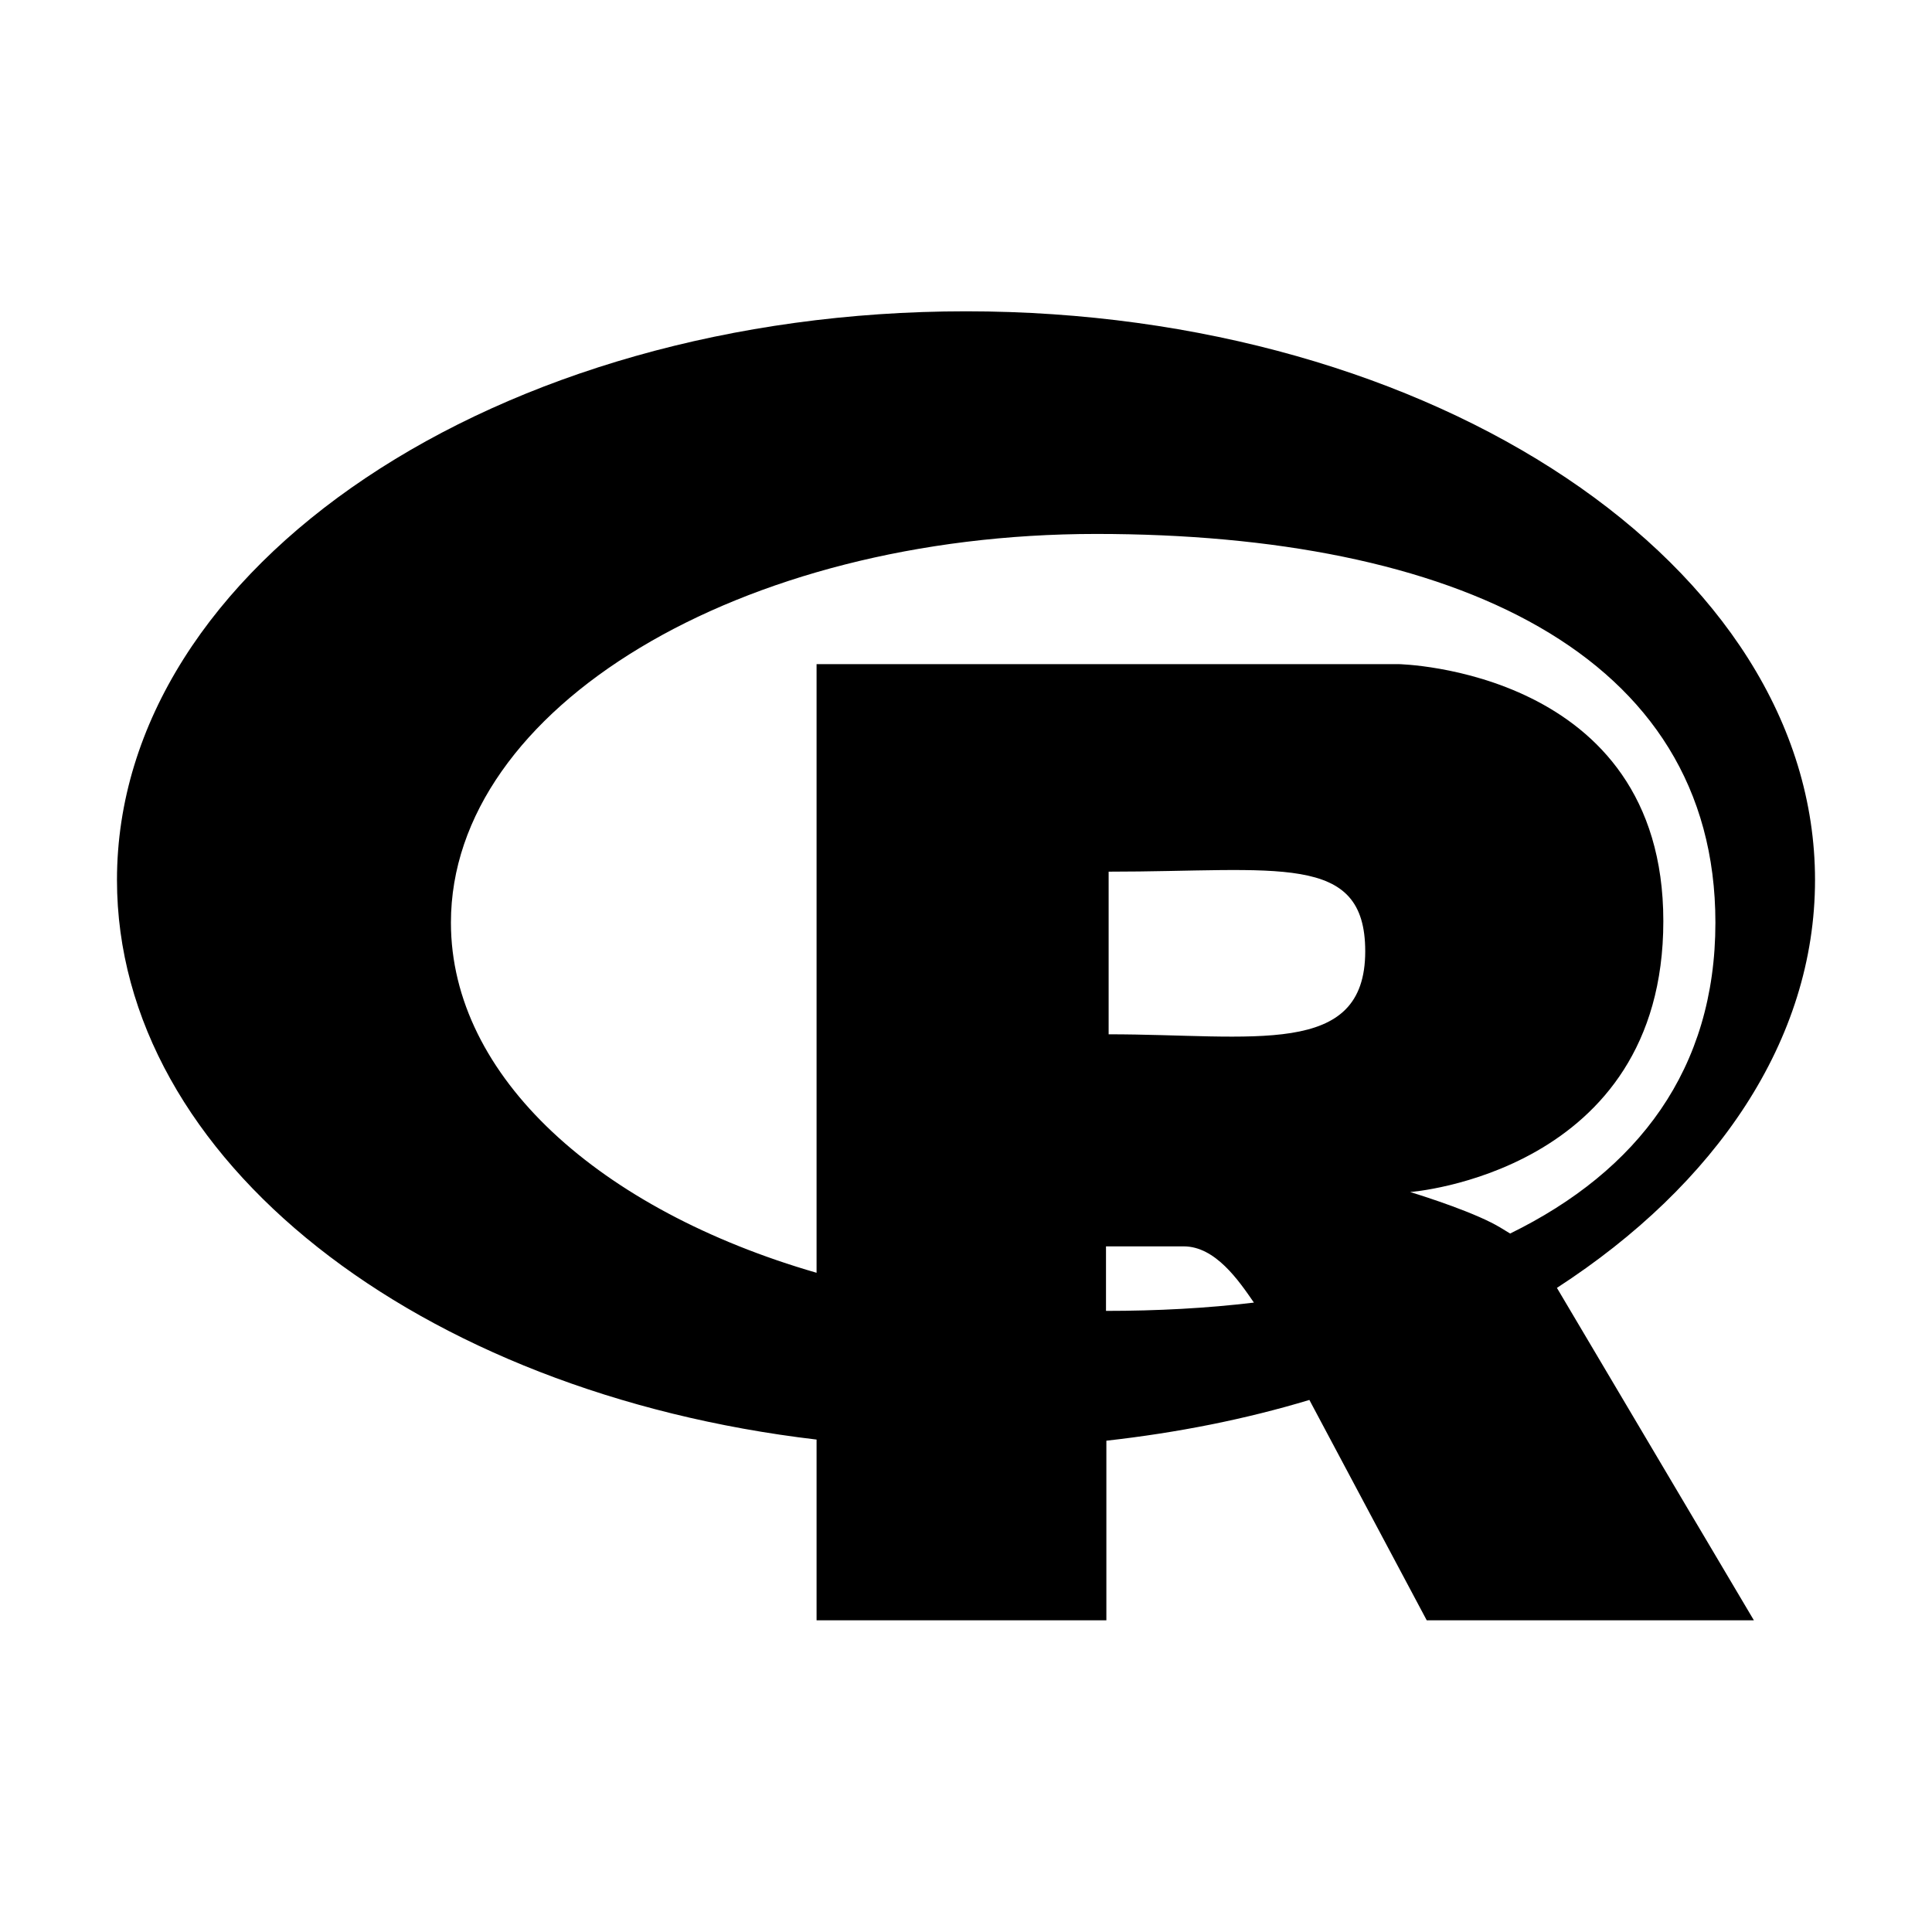 <?xml version="1.0" encoding="utf-8"?>
<!-- Generator: Adobe Illustrator 22.1.0, SVG Export Plug-In . SVG Version: 6.00 Build 0)  -->
<svg version="1.1" id="Layer_1" xmlns="http://www.w3.org/2000/svg" xmlns:xlink="http://www.w3.org/1999/xlink" x="0px" y="0px"
	 viewBox="0 0 512 512" style="enable-background:new 0 0 512 512;" xml:space="preserve">
<g>
	<path d="M481,233.2C481,150,380.2,82.5,256,82.5S31,150,31,233.2c0,74.2,80,135.9,185.4,148.3v47.9h76.8v-47.6
		c18.8-2.1,36.9-5.7,53.8-10.8l31.1,58.4h86.7l-52.2-88.1C454.7,314,481,275.7,481,233.2L481,233.2z M119.5,244.5
		c0-56.9,76.6-103,171-103s164.1,31.5,164.1,103c0,38.8-20.5,65.8-54.4,82.4c-1.9-1.2-3.6-2.2-5-2.9c-7.9-4-21.5-8.1-21.5-8.1
		s67.1-5,67.1-71.8S370.6,176,370.6,176H216.4v161.3C159,320.7,119.5,285.4,119.5,244.5L119.5,244.5z M293.8,274.1v-43.1
		c44.8,0,68-5.3,68,21.1C361.8,280.5,332.2,274.1,293.8,274.1L293.8,274.1z M293.1,330.3h20.6c8.4,0,14.6,9.1,18.6,14.9
		c-12.5,1.5-25.6,2.2-39.2,2.2L293.1,330.3L293.1,330.3z"/>
</g>
</svg>
